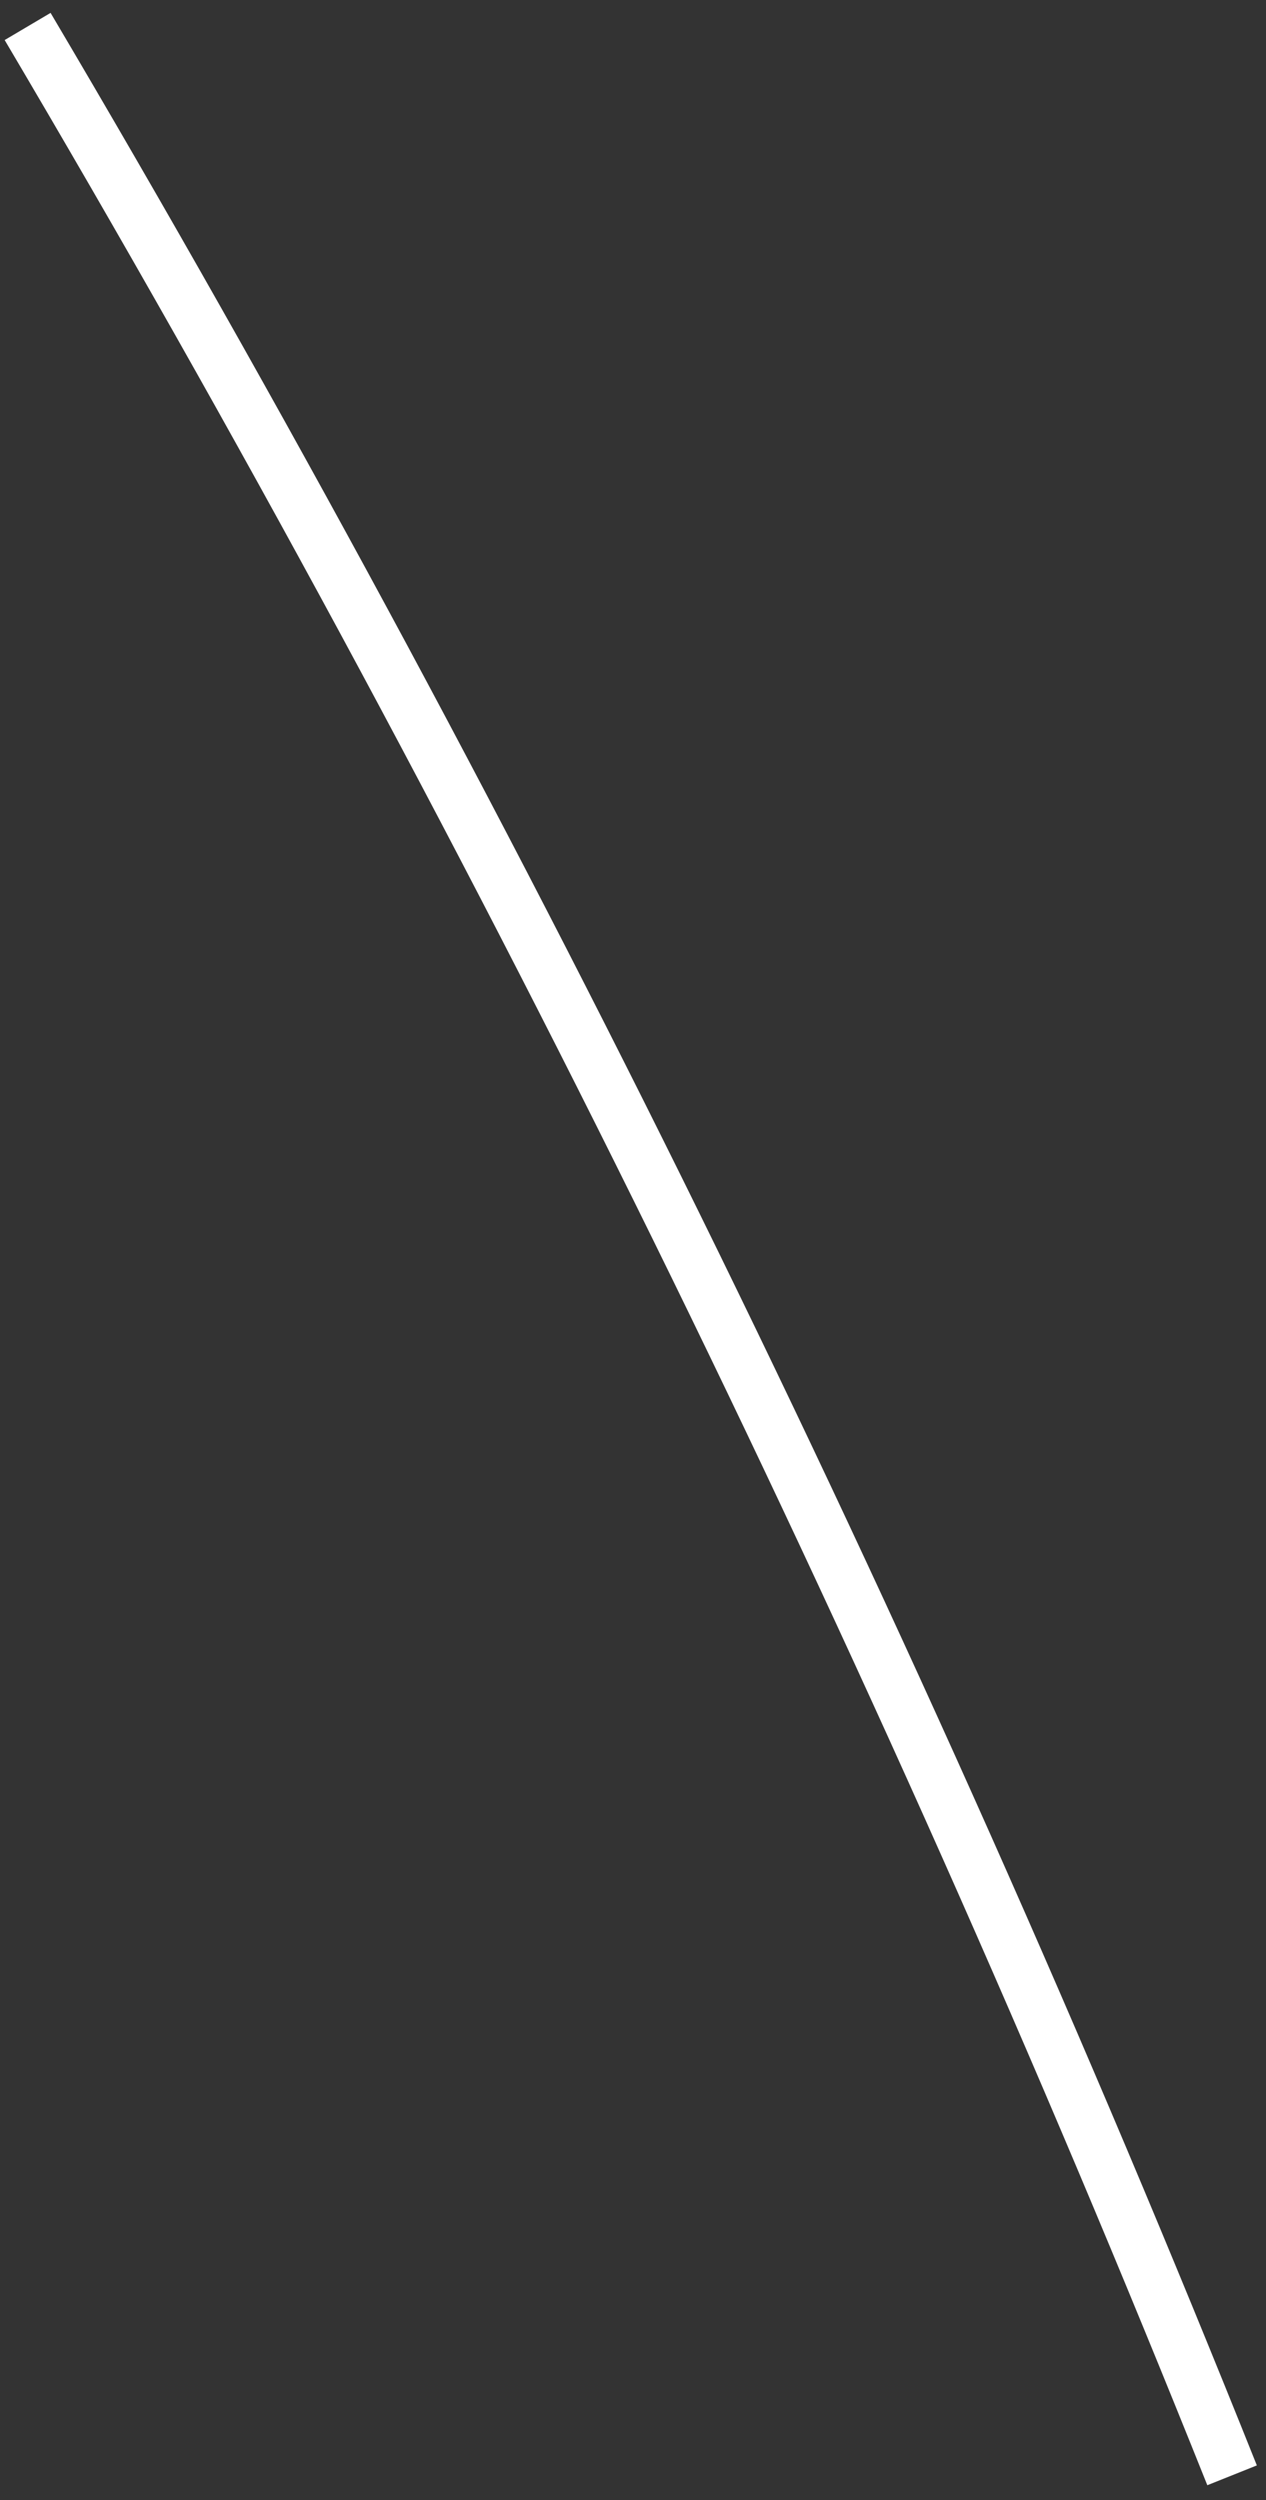 <?xml version="1.0" encoding="UTF-8"?> <svg xmlns="http://www.w3.org/2000/svg" width="38" height="75" viewBox="0 0 38 75" fill="none"><rect x="0" y="0" width="38" height="75" fill="#333333" stroke="none"/> <path d="M36.982 74.256C26.829 48.879 14.743 24.32 0.829 0.794" stroke="white" stroke-width="1.601"></path> </svg> 